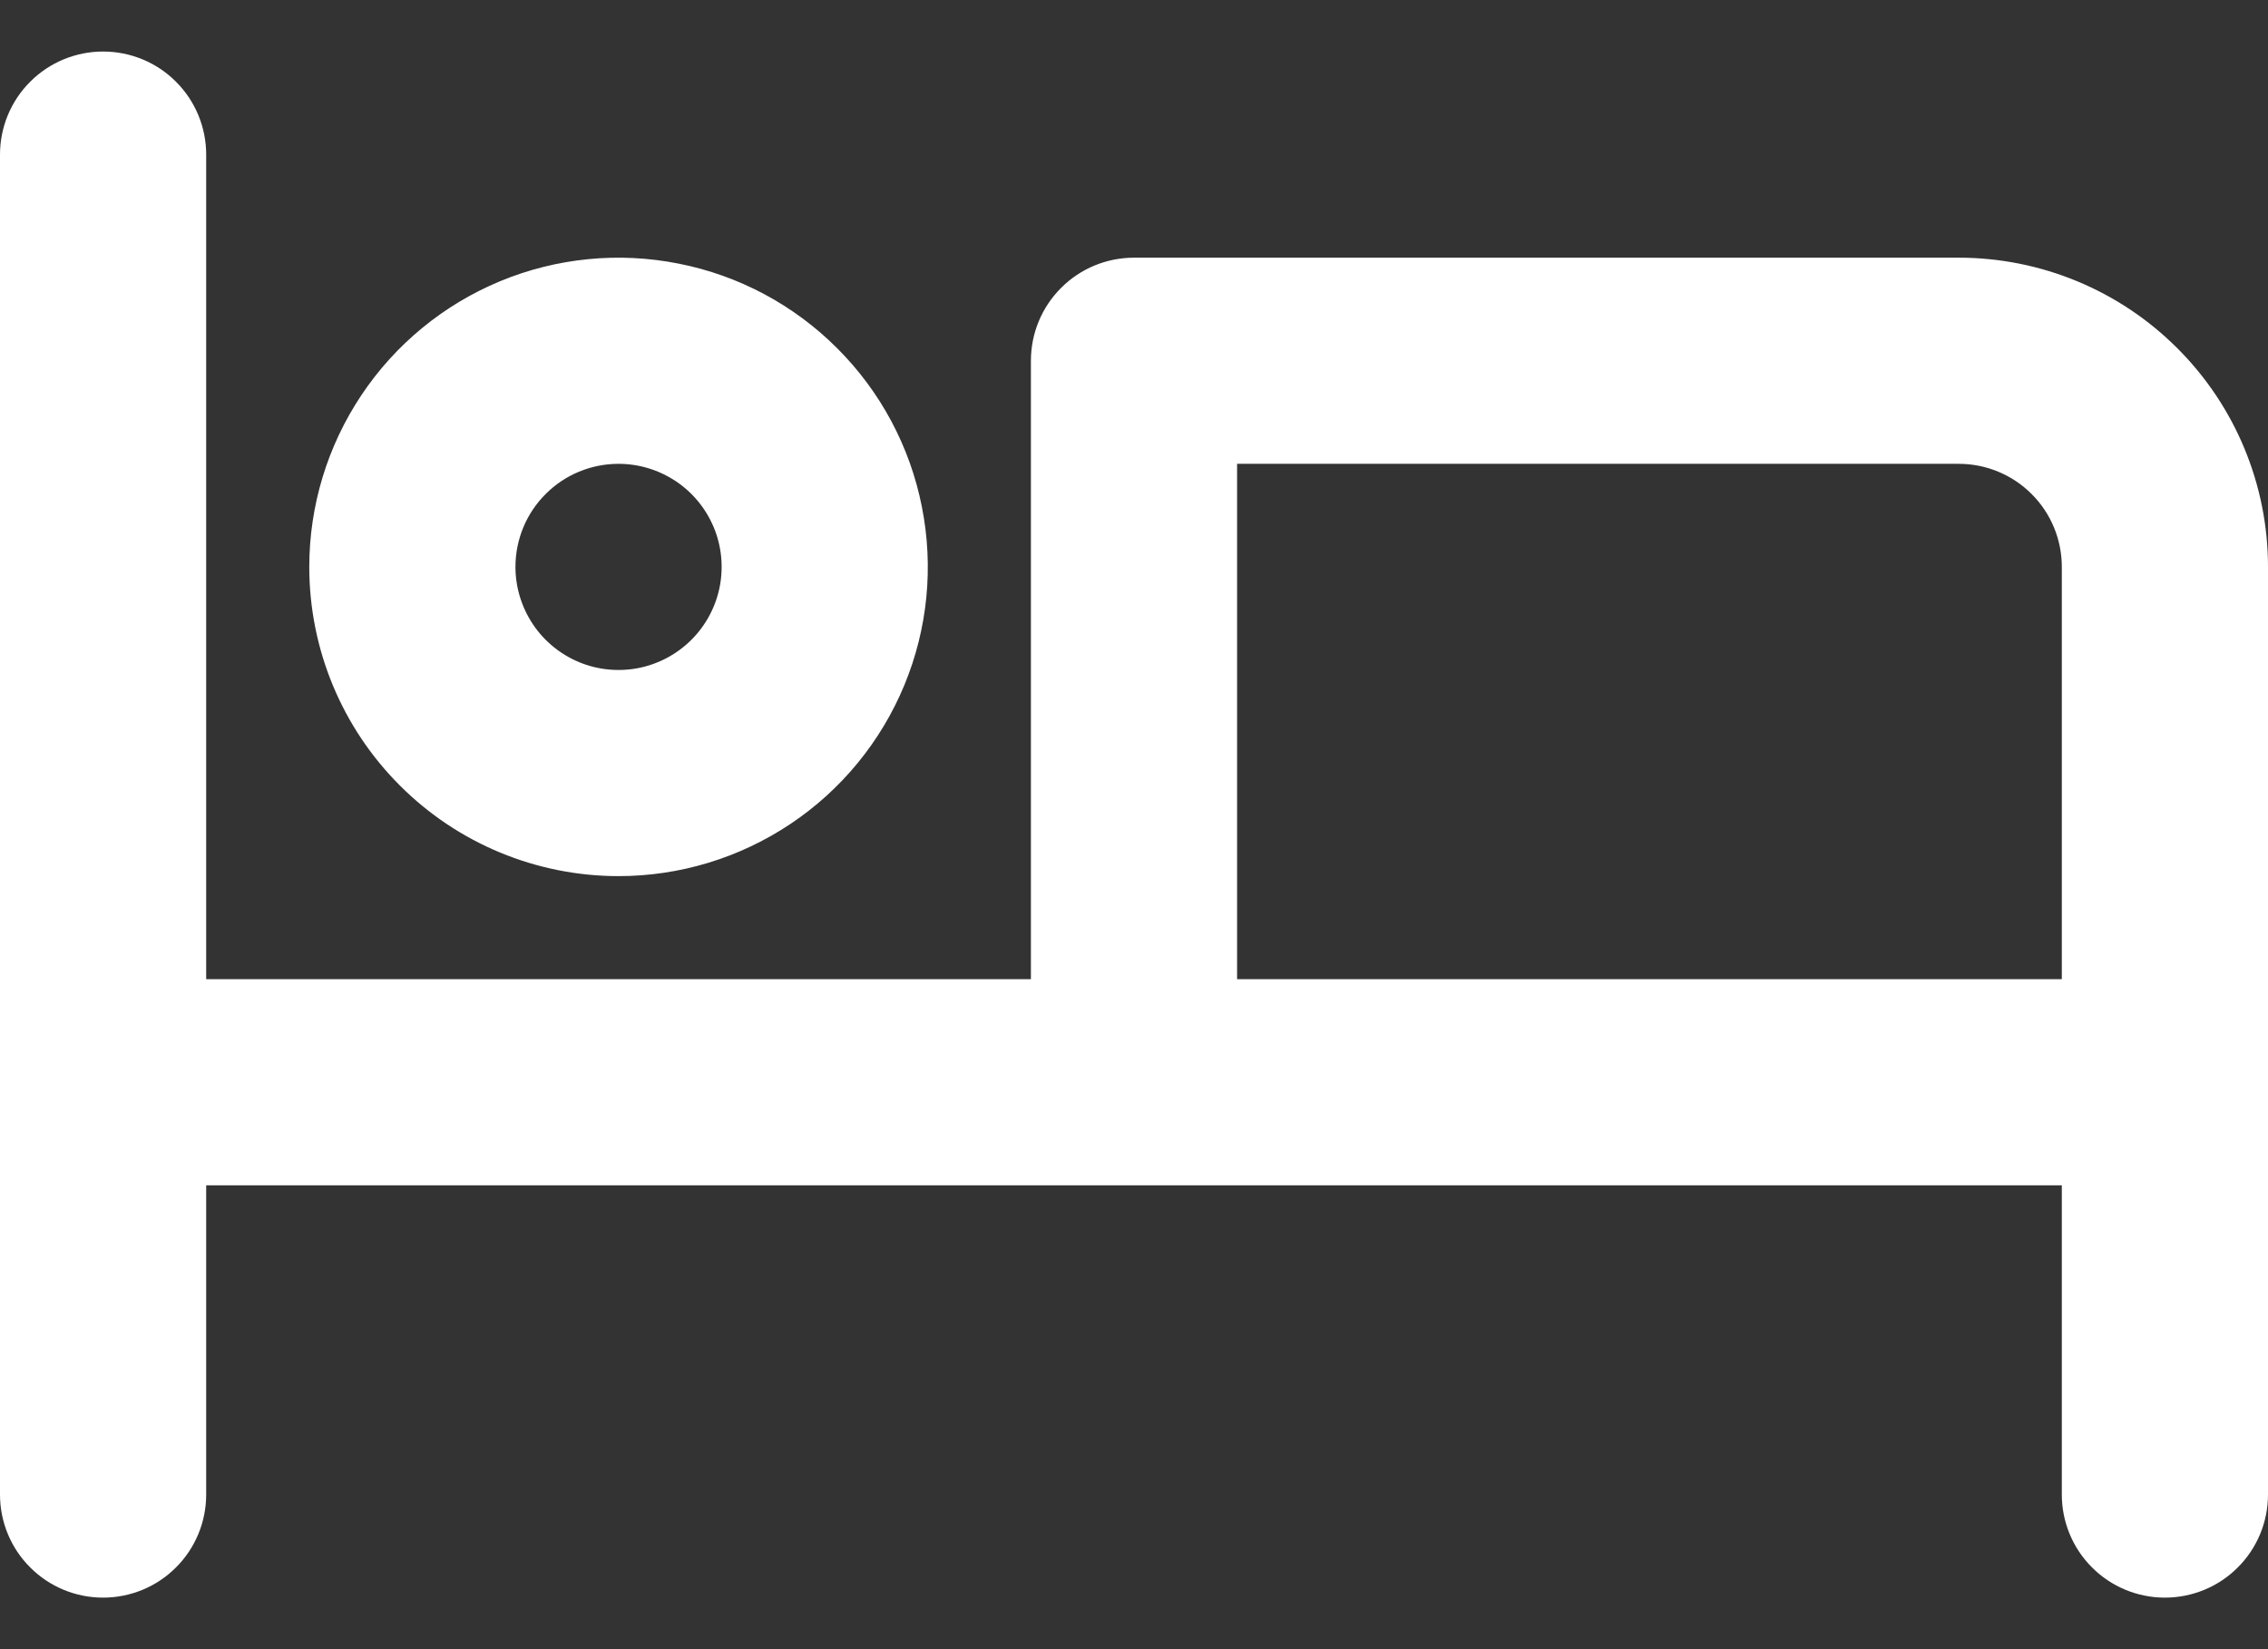 <svg width="22" height="16" viewBox="0 0 22 16" fill="none" xmlns="http://www.w3.org/2000/svg">
<rect x="0" y="0" width="22" height="16" fill="#333333" stroke="none"/>
<path d="M6 8.5C6.593 8.5 7.173 8.324 7.667 7.994C8.16 7.665 8.545 7.196 8.772 6.648C8.999 6.1 9.058 5.497 8.942 4.915C8.827 4.333 8.541 3.798 8.121 3.379C7.702 2.959 7.167 2.673 6.585 2.558C6.003 2.442 5.4 2.501 4.852 2.728C4.304 2.955 3.835 3.34 3.506 3.833C3.176 4.327 3 4.907 3 5.5C3 6.296 3.316 7.059 3.879 7.621C4.441 8.184 5.204 8.5 6 8.5ZM6 4.5C6.198 4.5 6.391 4.559 6.556 4.669C6.72 4.778 6.848 4.935 6.924 5.117C7 5.3 7.019 5.501 6.981 5.695C6.942 5.889 6.847 6.067 6.707 6.207C6.567 6.347 6.389 6.442 6.195 6.481C6.001 6.519 5.8 6.5 5.617 6.424C5.435 6.348 5.278 6.22 5.169 6.056C5.059 5.891 5 5.698 5 5.5C5 5.235 5.105 4.98 5.293 4.793C5.48 4.605 5.735 4.5 6 4.5ZM19 2.5H11C10.735 2.5 10.48 2.605 10.293 2.793C10.105 2.98 10 3.235 10 3.5V9.5H2V1.5C2 1.235 1.895 0.98 1.707 0.793C1.52 0.605 1.265 0.5 1 0.5C0.735 0.5 0.48 0.605 0.293 0.793C0.105 0.98 0 1.235 0 1.5V14.5C0 14.765 0.105 15.02 0.293 15.207C0.48 15.395 0.735 15.5 1 15.5C1.265 15.5 1.52 15.395 1.707 15.207C1.895 15.02 2 14.765 2 14.5V11.5H20V14.5C20 14.765 20.105 15.02 20.293 15.207C20.48 15.395 20.735 15.5 21 15.5C21.265 15.5 21.52 15.395 21.707 15.207C21.895 15.02 22 14.765 22 14.5V5.5C22 4.704 21.684 3.941 21.121 3.379C20.559 2.816 19.796 2.5 19 2.5ZM20 9.5H12V4.5H19C19.265 4.5 19.52 4.605 19.707 4.793C19.895 4.98 20 5.235 20 5.5V9.5Z" fill="white"/>
</svg>
